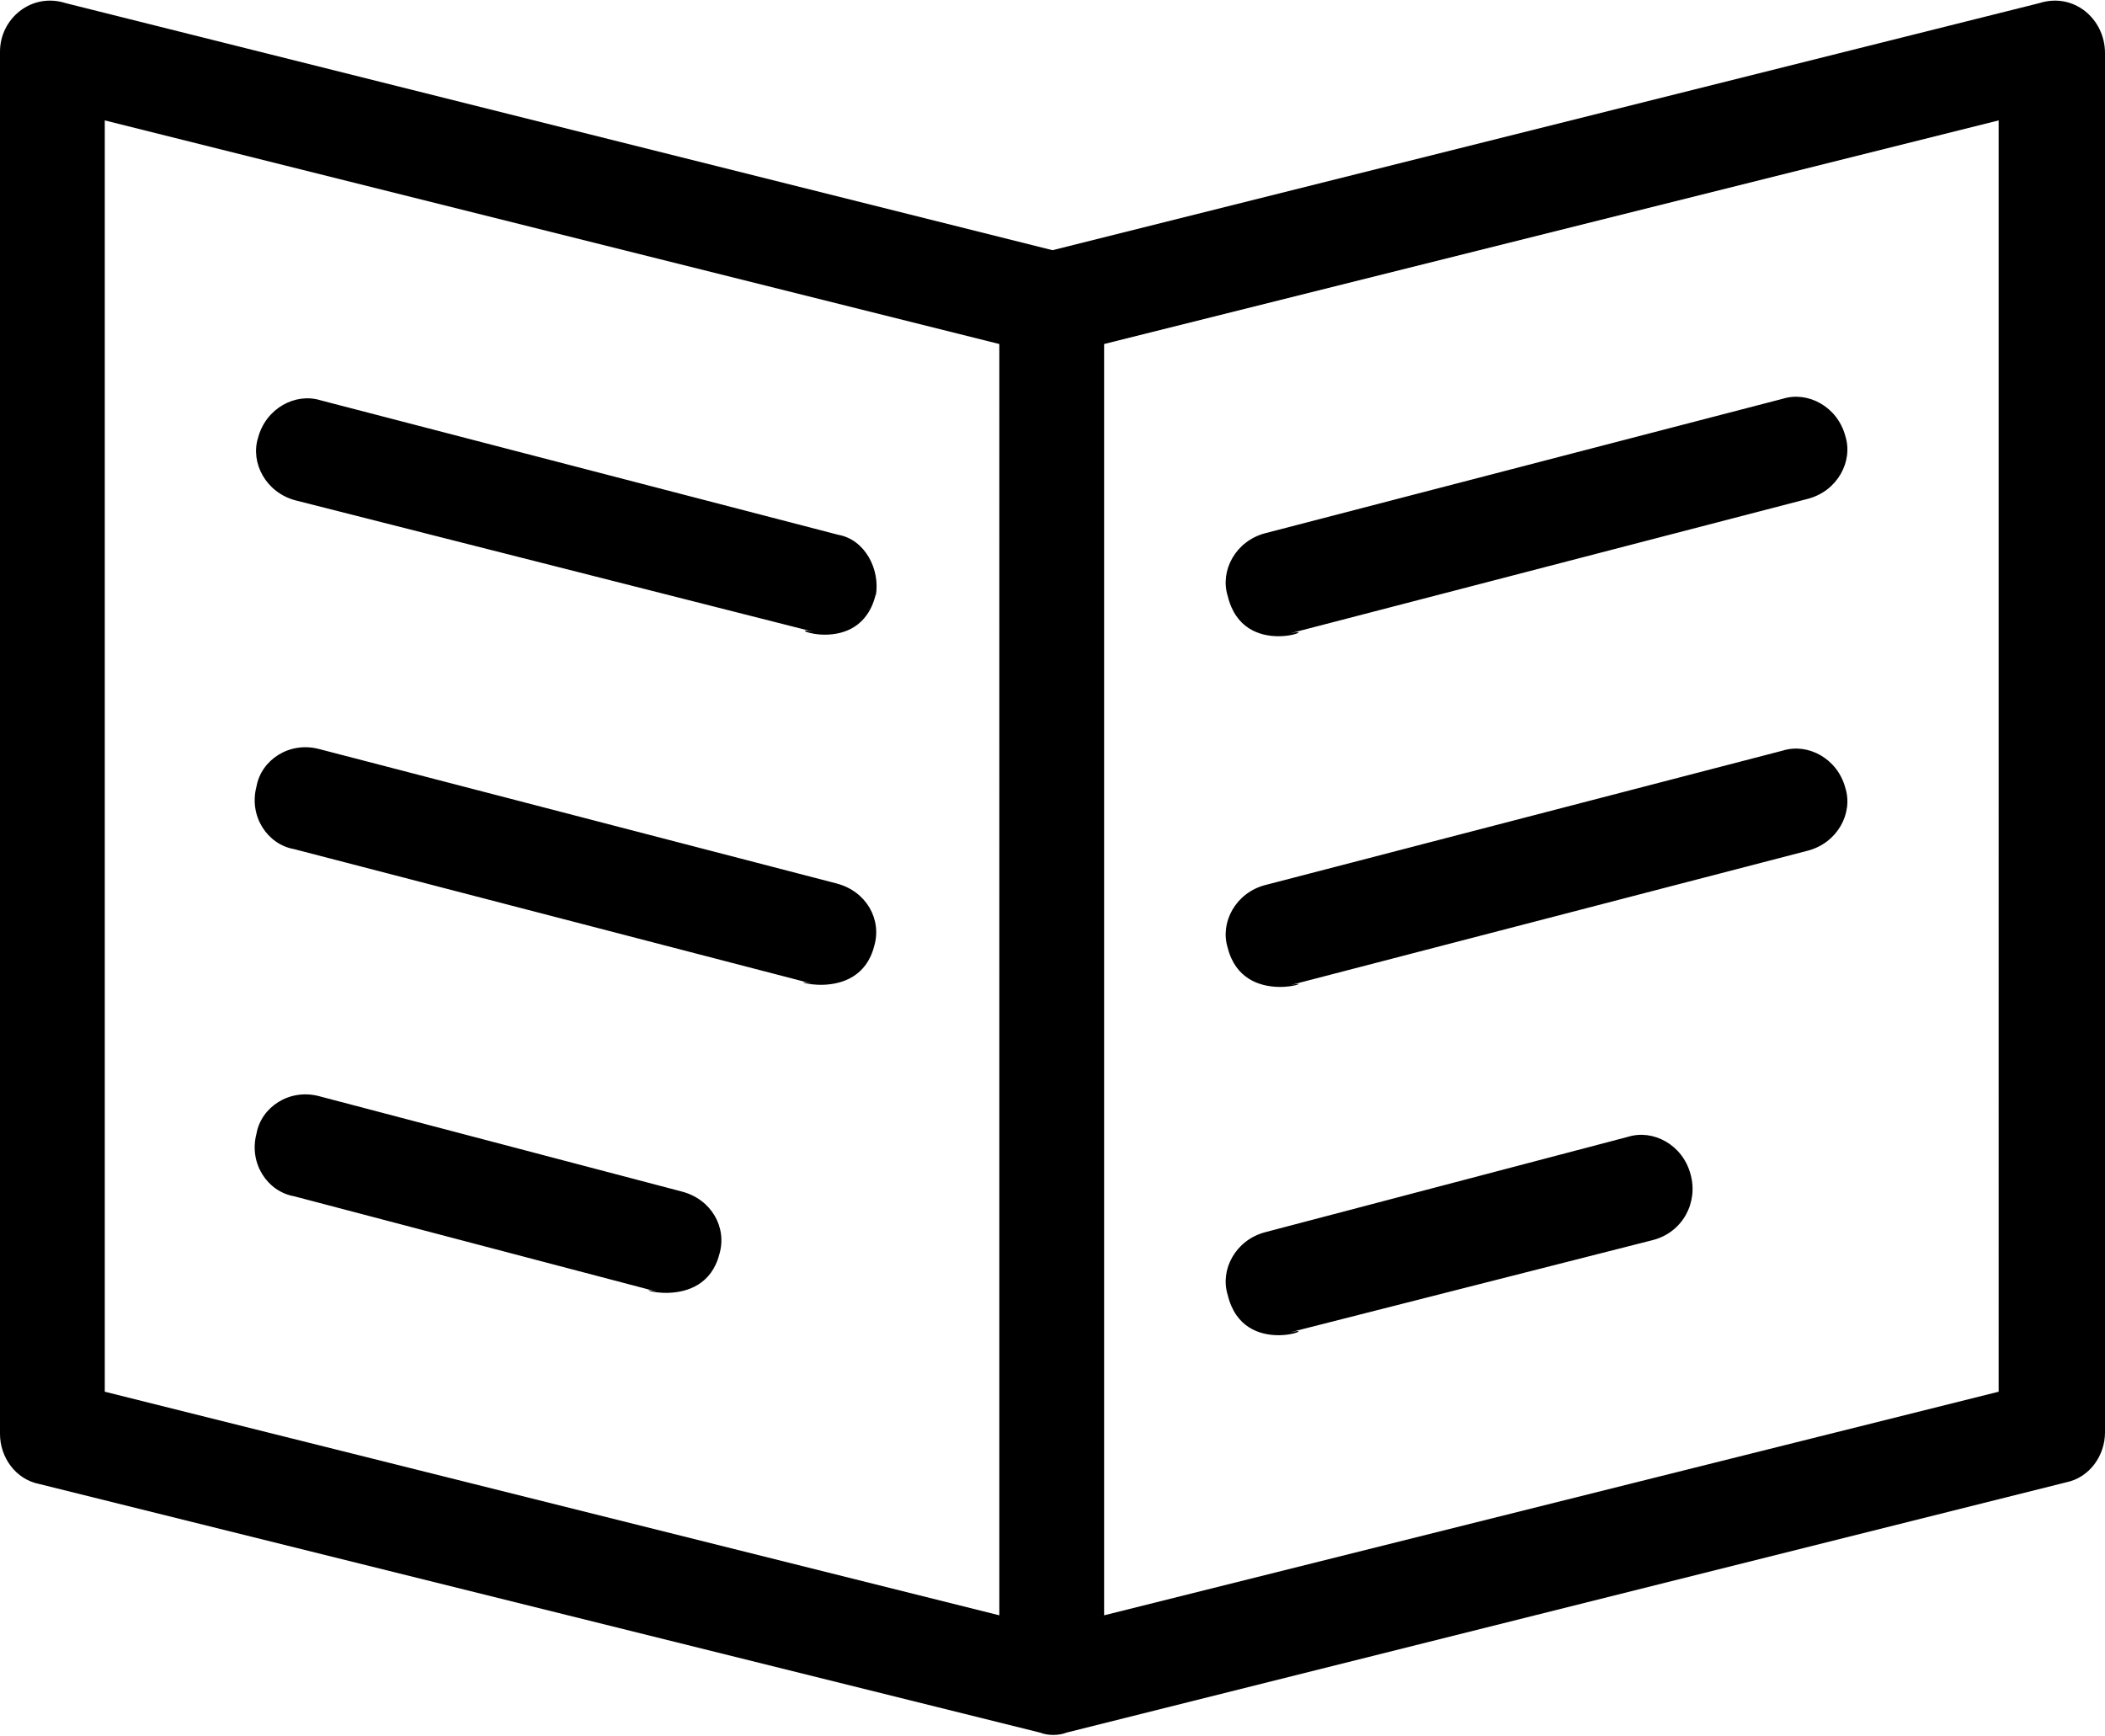 <?xml version="1.0" encoding="UTF-8"?><svg id="Ebene_2" xmlns="http://www.w3.org/2000/svg" viewBox="0 0 13.46 11.1"><g id="Ebene_1-2"><path d="m5.6,3.8c-.1.42-.62.19-.4.24l-3.31-.84c-.19-.05-.29-.24-.24-.4.05-.19.24-.29.4-.24l3.31.86c.17.03.27.22.24.39Zm-.25,1.85l-3.31-.86c-.19-.05-.37.07-.4.24-.05.19.07.37.24.4l3.31.86c-.22-.05.3.15.4-.24.05-.17-.05-.35-.24-.4Zm-.99,1.97l-2.32-.61c-.19-.05-.37.07-.4.24-.05.19.07.37.24.4l2.32.61c-.22-.05.3.15.4-.24.05-.17-.05-.35-.24-.4ZM13.46.33v8.83c0,.15-.1.29-.25.32l-6.39,1.6c-.05.02-.12.02-.17,0L.25,9.49c-.15-.03-.25-.17-.25-.32V.33C0,.12.2-.05.42.02l6.31,1.58L13.04.02c.22-.07.42.1.42.32Zm-7.07,1.87L.67.77v8.13l5.72,1.43V2.2Zm6.39-1.43l-5.72,1.43v8.13l5.72-1.43V.77Zm-.98,2.02c-.05-.19-.24-.29-.4-.24l-3.31.86c-.19.05-.29.24-.24.4.1.42.62.19.4.24l3.31-.86c.19-.05.29-.24.24-.4Zm0,2.25c-.05-.19-.24-.29-.4-.24l-3.31.86c-.19.05-.29.24-.24.4.1.4.62.19.4.24l3.31-.86c.19-.05.29-.24.24-.4Zm-.99,2.47c-.05-.19-.24-.29-.4-.24l-2.32.61c-.19.05-.29.24-.24.4.1.42.62.19.4.24l2.32-.59c.19-.05.29-.24.24-.42Z"/></g></svg>